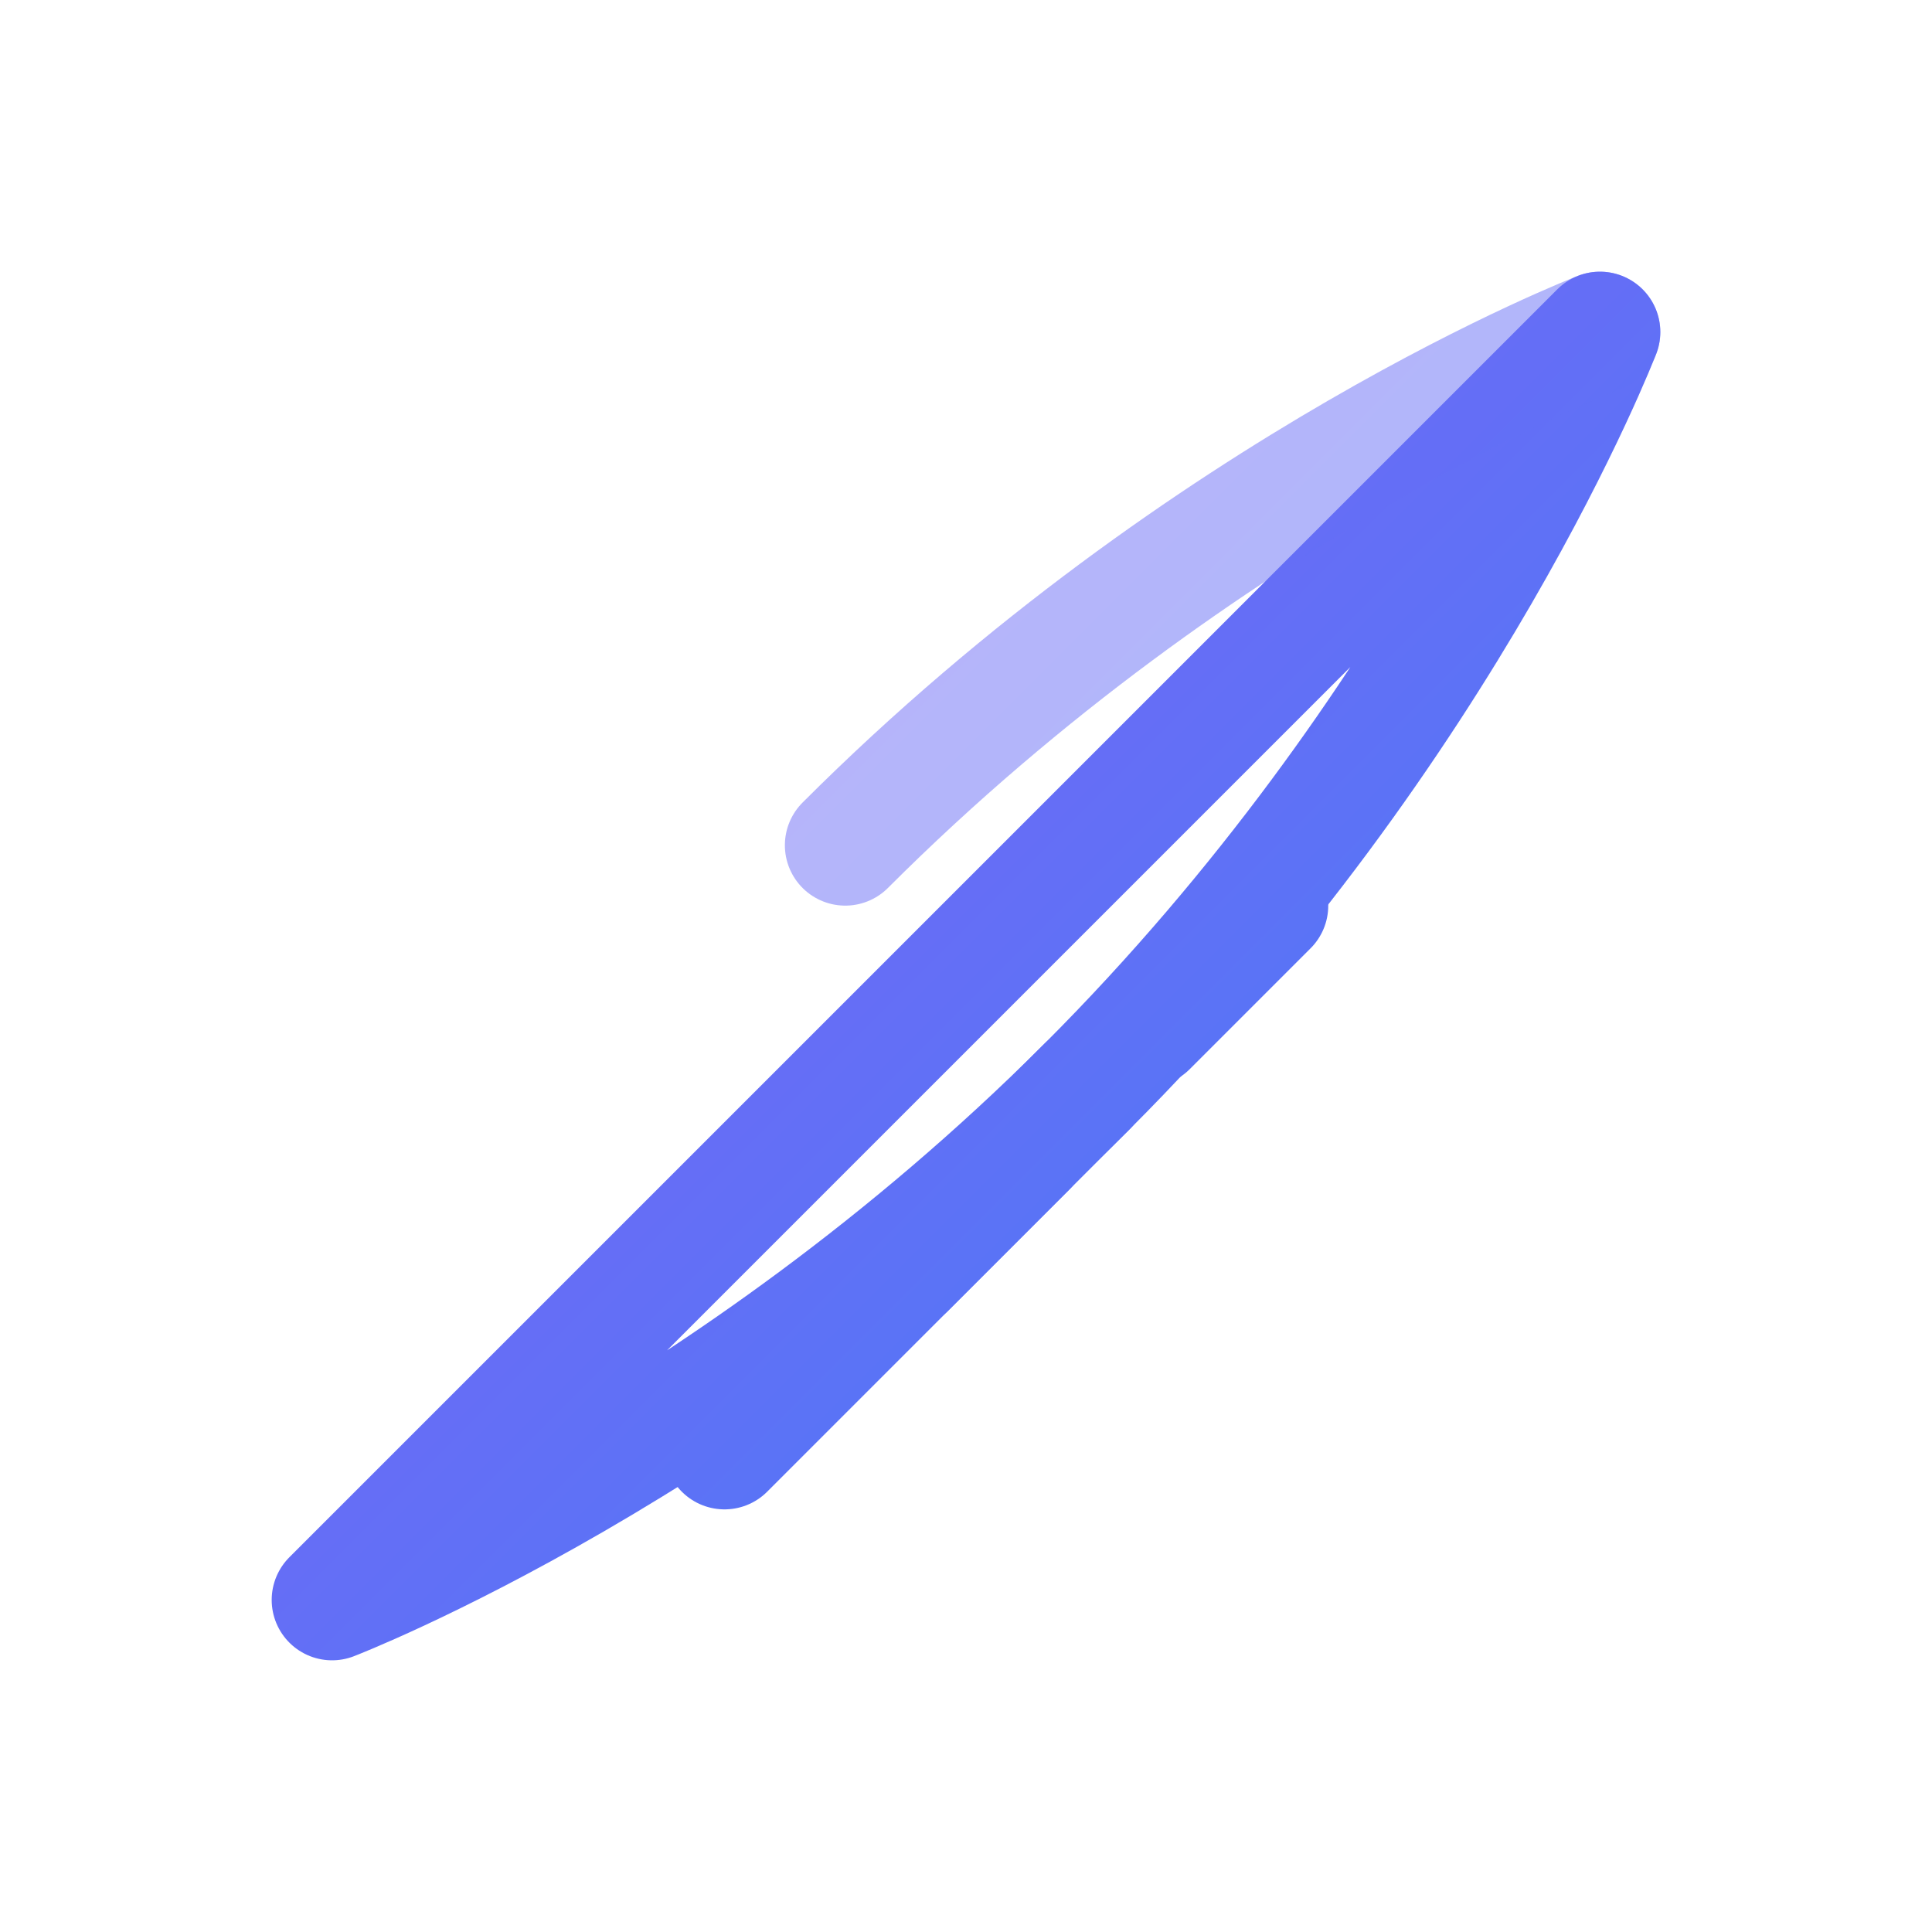 <svg xmlns="http://www.w3.org/2000/svg" viewBox="0 0 32 32" fill="none">
  <defs>
    <linearGradient id="featherGradient" x1="4" y1="4" x2="28" y2="28" gradientUnits="userSpaceOnUse">
      <stop offset="0%" stop-color="#8b5cf6" />
      <stop offset="100%" stop-color="#3b82f6" />
    </linearGradient>
  </defs>
  <path d="M26.5 5.5C26.5 5.5 24 12 18 18C12 24 5.5 26.5 5.5 26.5C5.5 26.5 8 24 14 18C20 12 26.5 5.5 26.5 5.5Z" stroke="url(#featherGradient)" stroke-width="2" stroke-linecap="round" stroke-linejoin="round"/>
  <path d="M18 18L12 24" stroke="url(#featherGradient)" stroke-width="2" stroke-linecap="round" stroke-linejoin="round"/>
  <path d="M21 15L19 17" stroke="url(#featherGradient)" stroke-width="2" stroke-linecap="round" stroke-linejoin="round"/>
  <path d="M15 21L17 19" stroke="url(#featherGradient)" stroke-width="2" stroke-linecap="round" stroke-linejoin="round"/>
  <path d="M26.5 5.5C26.5 5.5 20 8 14 14" stroke="url(#featherGradient)" stroke-width="2" stroke-linecap="round" stroke-linejoin="round" opacity="0.5"/>
</svg>
